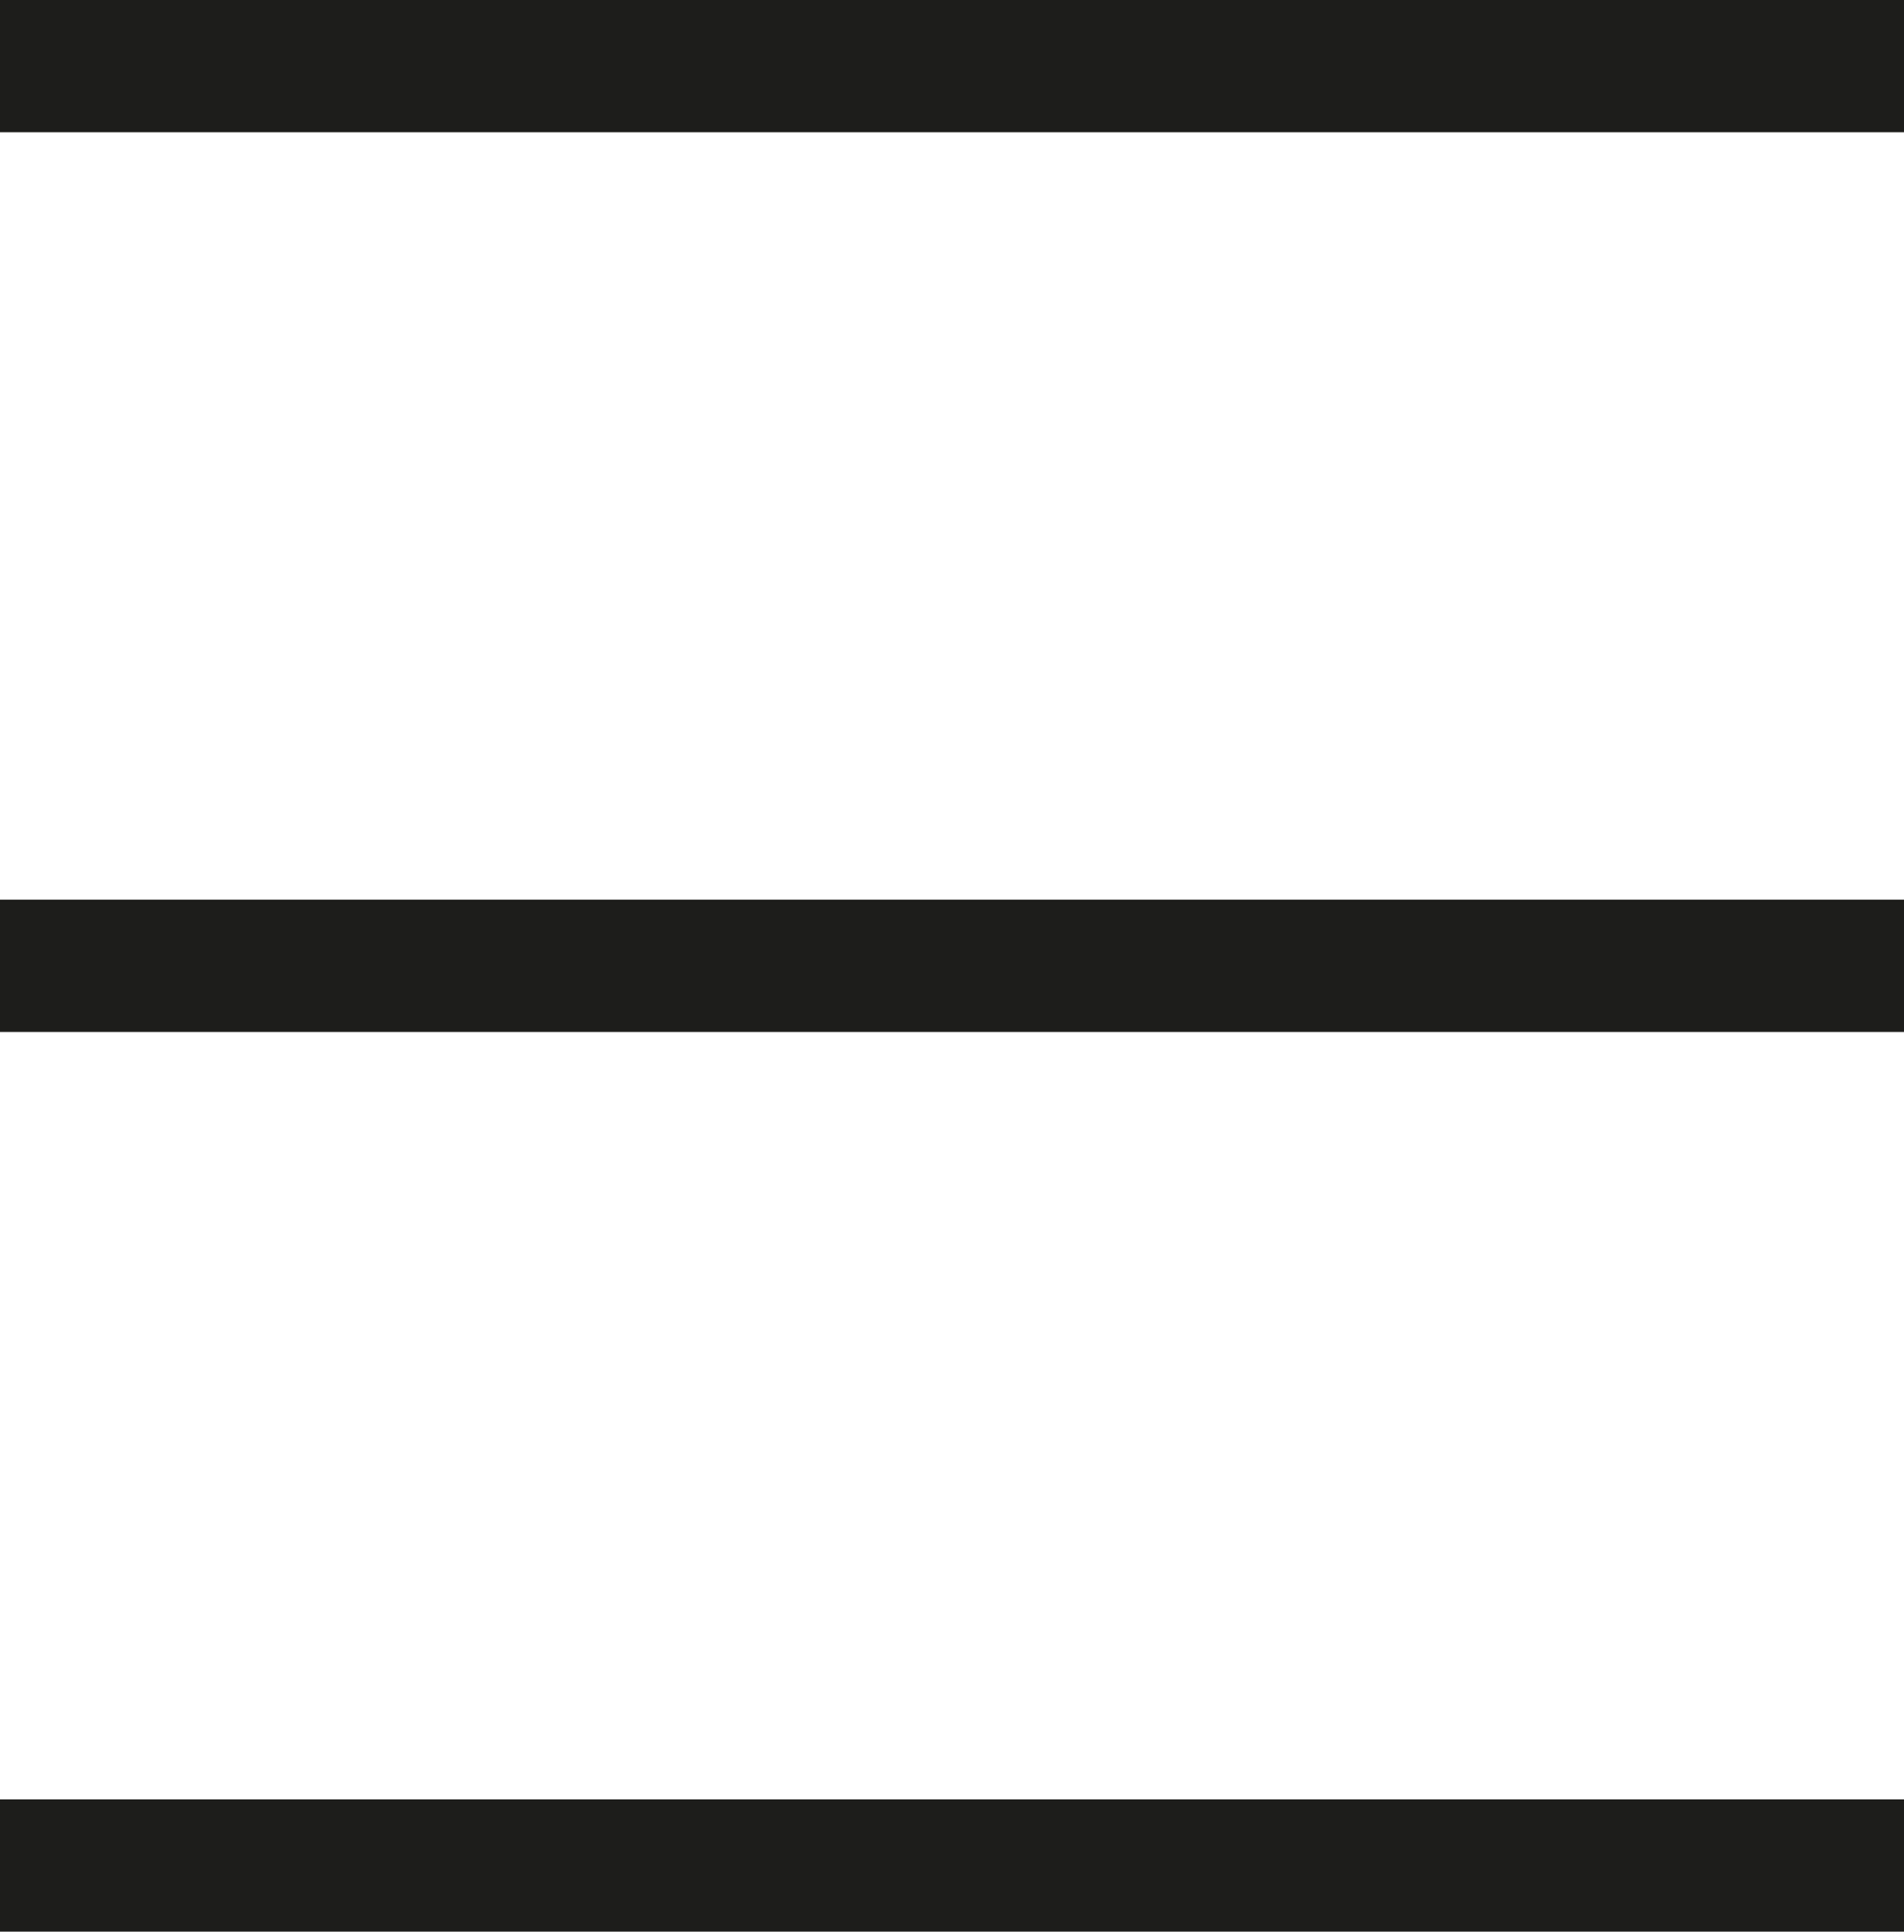 <?xml version="1.0" encoding="UTF-8"?><svg id="Laag_1" xmlns="http://www.w3.org/2000/svg" width="36.004" height="36.516" viewBox="0 0 36.004 36.516"><defs><style>.cls-1{fill:none;stroke:#1d1d1b;stroke-miterlimit:10;stroke-width:2.5px;}</style></defs><line class="cls-1" y1="1.25" x2="36.004" y2="1.25"/><line class="cls-1" y1="35.266" x2="36.004" y2="35.266"/><line class="cls-1" y1="18.258" x2="36.004" y2="18.258"/></svg>